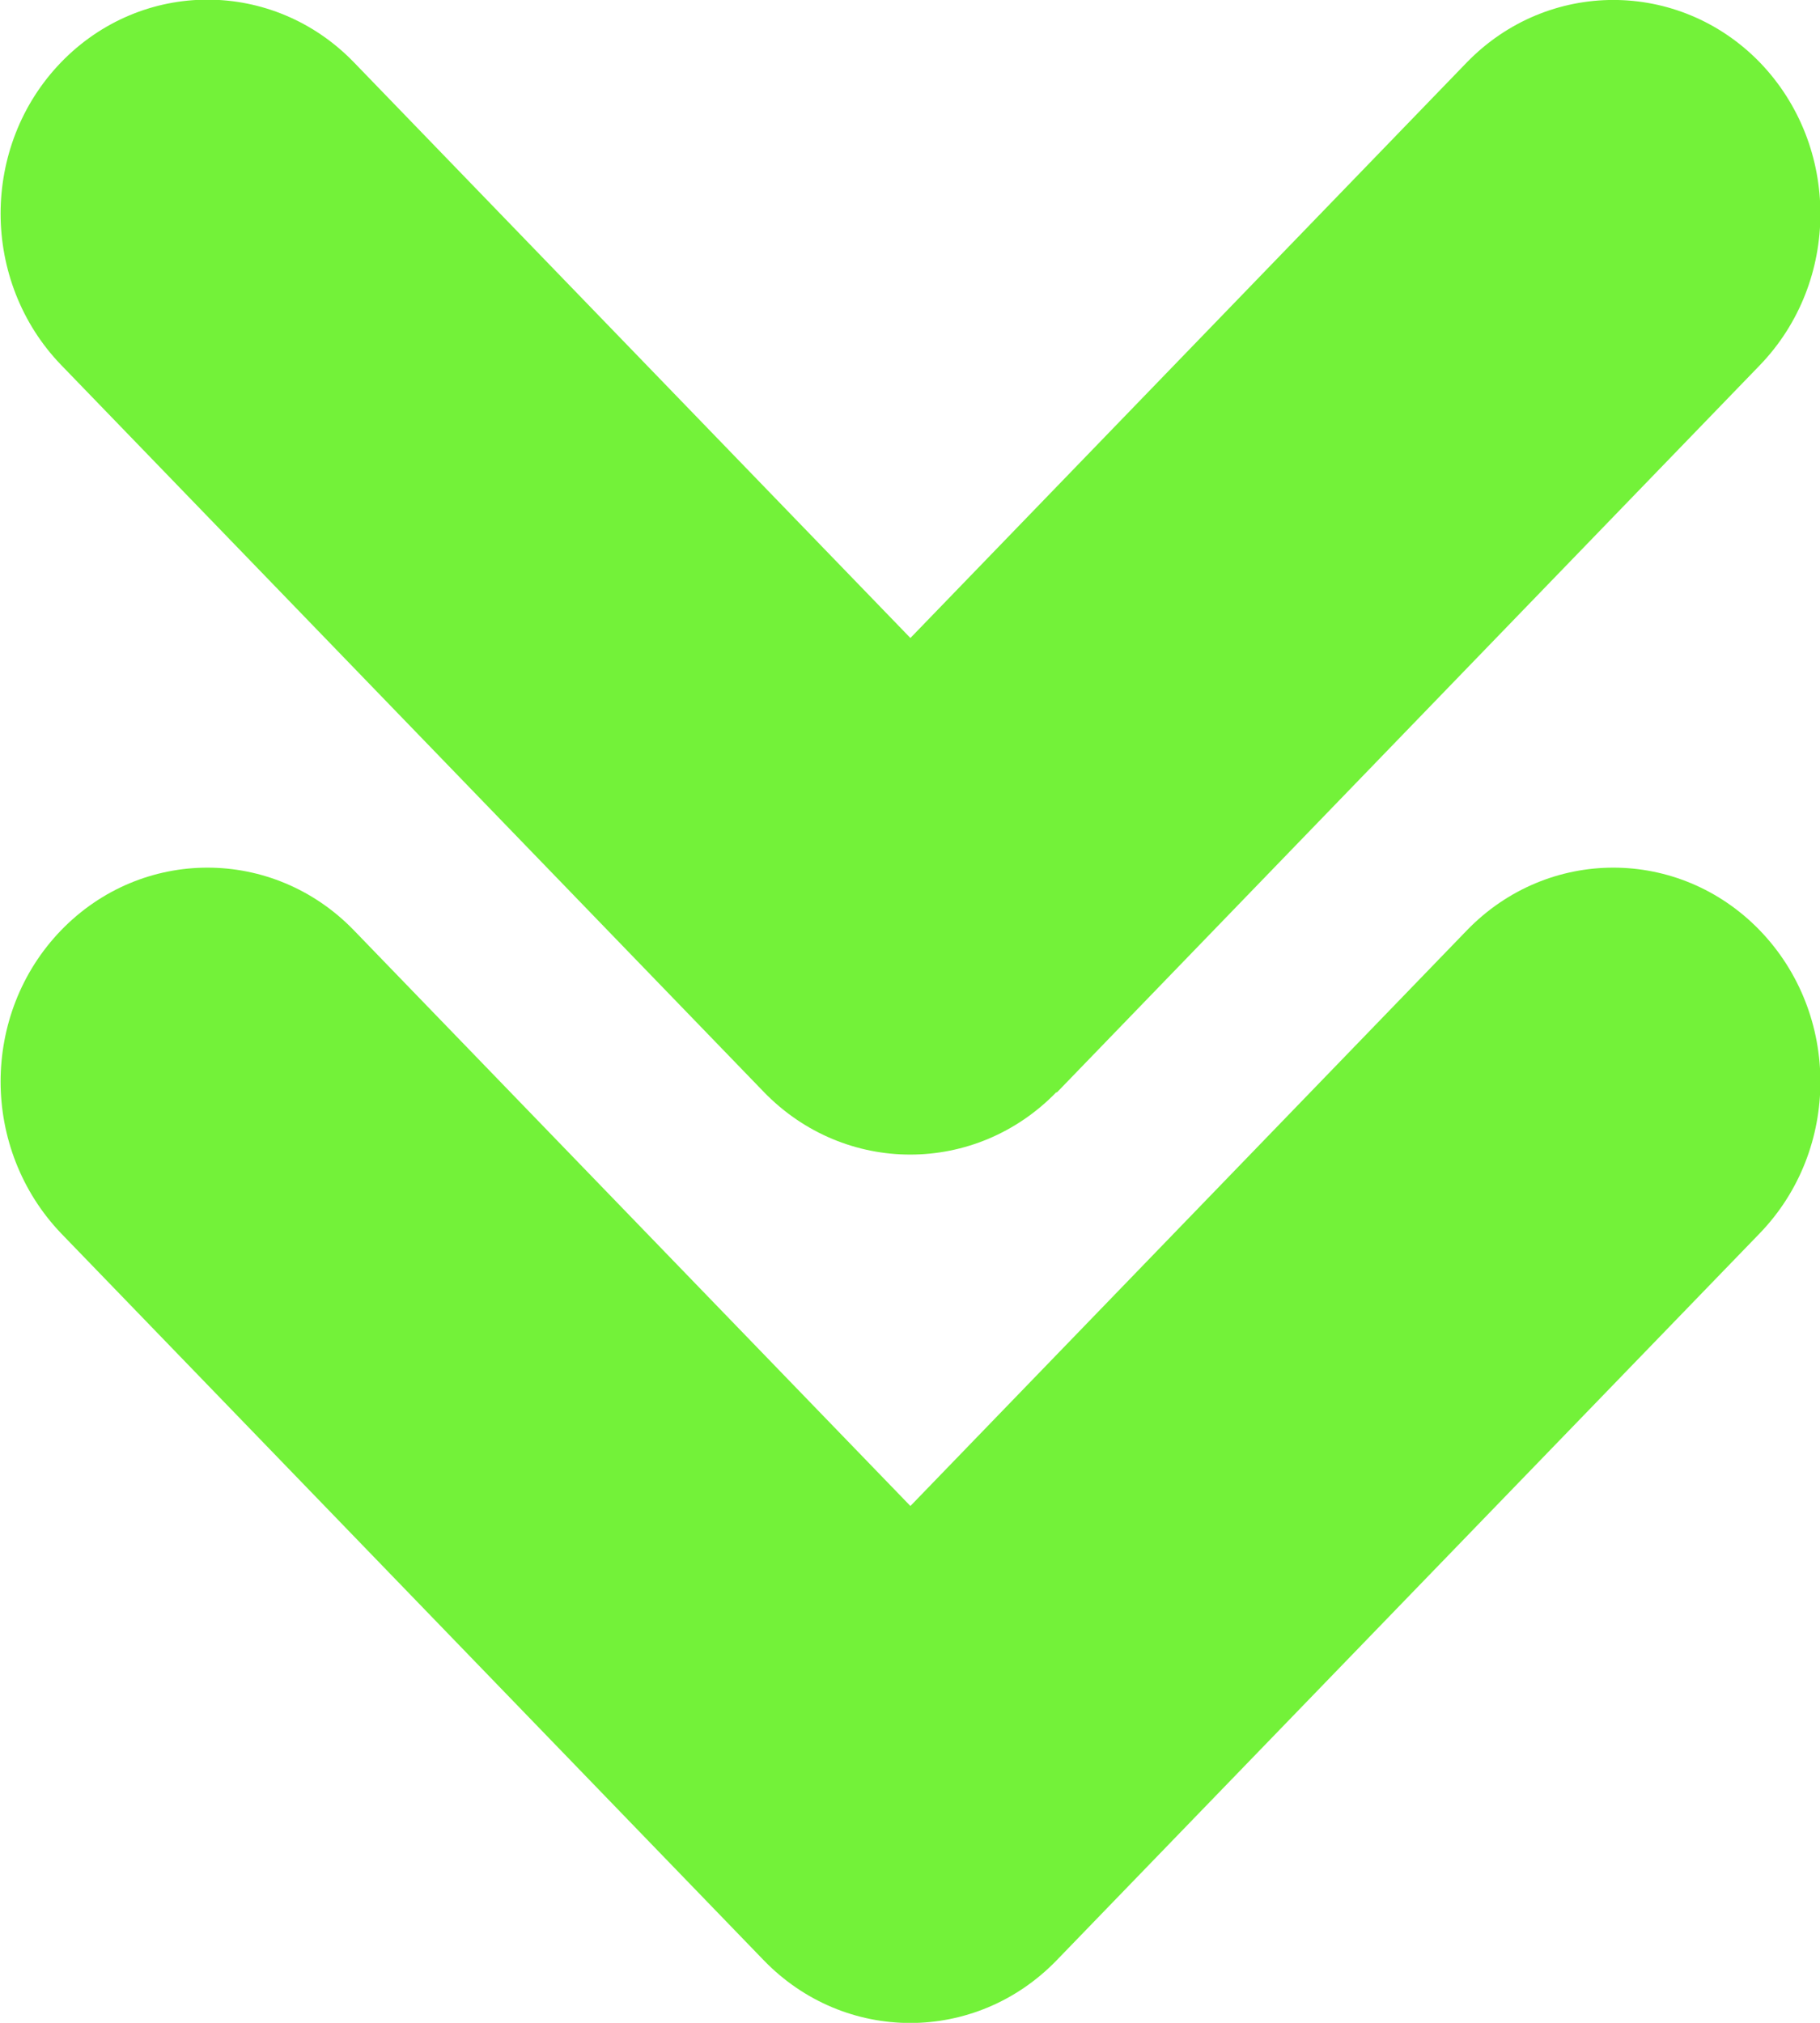 <svg width="9" height="10" viewBox="0 0 9 10" fill="none" xmlns="http://www.w3.org/2000/svg">
<g clip-path="url(#clip0_417_2788)">
<path d="M5.225 5.402L8.702 1.806C9.102 1.392 9.102 0.722 8.702 0.308C8.302 -0.103 7.654 -0.103 7.254 0.308L4.502 3.154L1.75 0.308C1.35 -0.105 0.702 -0.105 0.302 0.308C0.102 0.515 0.003 0.786 0.003 1.056C0.003 1.327 0.104 1.599 0.302 1.804L3.777 5.398C4.177 5.811 4.825 5.811 5.225 5.398L5.225 5.402Z" fill="#73F239"/>
<path d="M5.225 9.691L8.702 6.097C9.102 5.683 9.102 5.013 8.702 4.599C8.302 4.186 7.654 4.186 7.254 4.599L4.502 7.445L1.75 4.599C1.35 4.186 0.702 4.186 0.302 4.599C0.102 4.806 0.003 5.077 0.003 5.347C0.003 5.618 0.104 5.89 0.302 6.097L3.777 9.691C4.177 10.104 4.825 10.104 5.225 9.691Z" fill="#73F239"/>
</g>
<defs>
<clipPath id="clip0_417_2788">
<rect width="10" height="9" fill="white" transform="translate(9) rotate(90)"/>
</clipPath>
</defs>
</svg>
